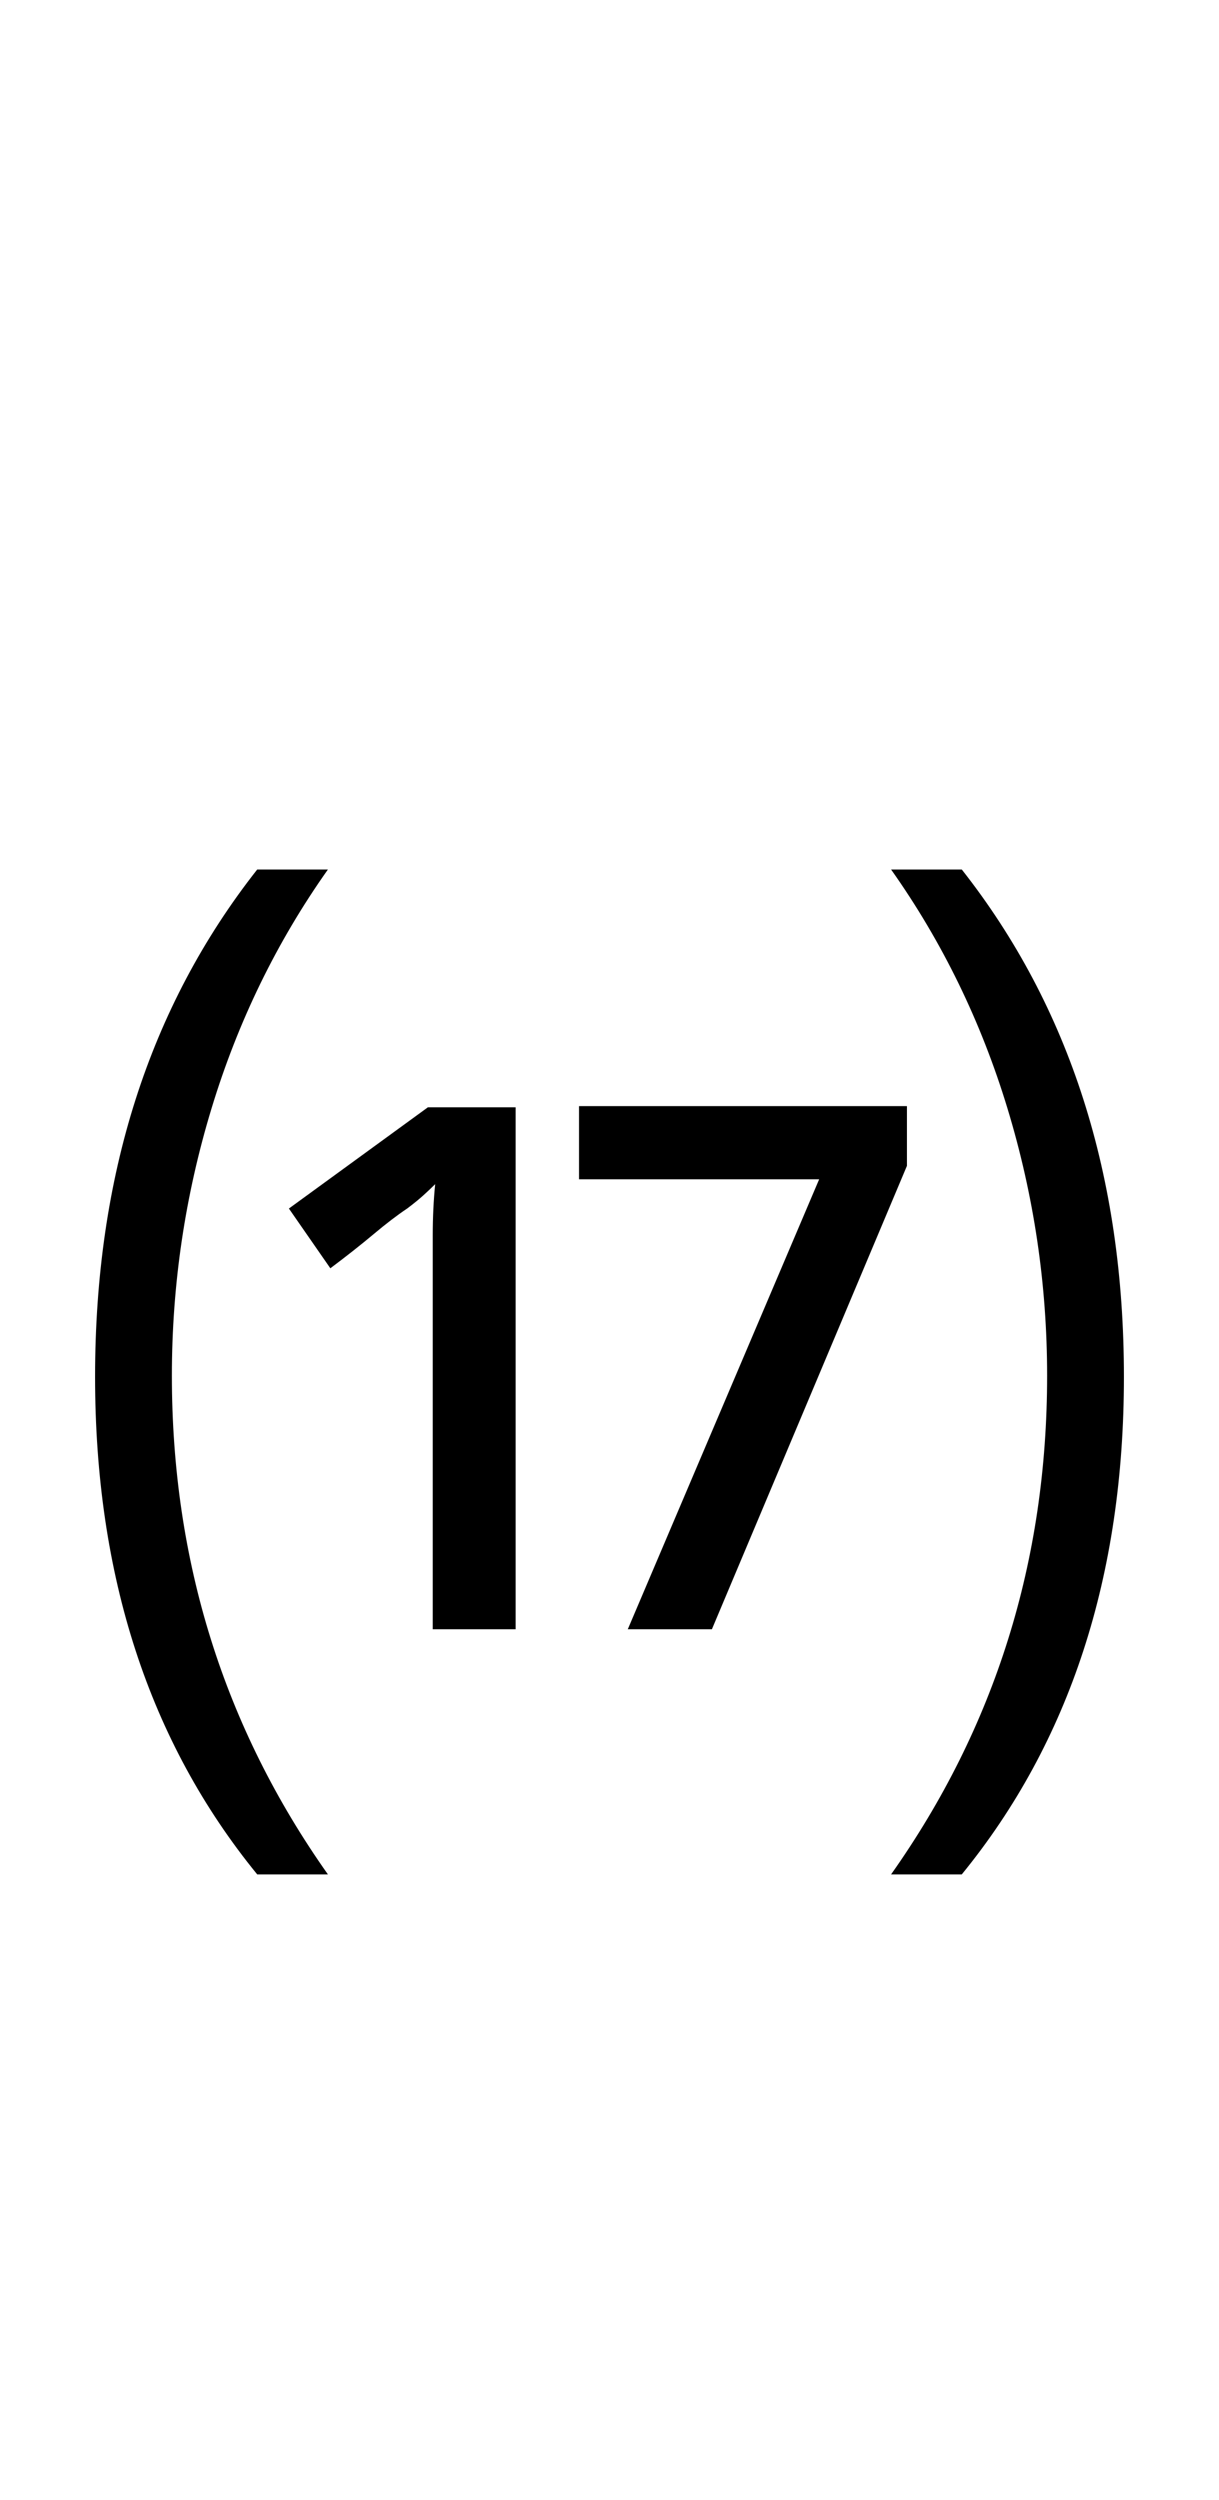 <?xml version="1.0" encoding="UTF-8" standalone="no"?>
<!DOCTYPE svg PUBLIC "-//W3C//DTD SVG 1.1//EN" "http://www.w3.org/Graphics/SVG/1.1/DTD/svg11.dtd">
 <svg xmlns="http://www.w3.org/2000/svg" xmlns:xlink="http://www.w3.org/1999/xlink" width="200" height="410"><path fill="black" d="M116.80 267.20L103 267.20L134.40 193.40L95 193.40L95 181.40L148.80 181.40L148.80 191.20L116.80 267.20ZM84.60 267.20L71 267.20L71 202.60Q71 200.40 71.10 198.30Q71.20 196.20 71.40 194.20L71.40 194.20Q70.60 195 69.50 196Q68.40 197 66.80 198.20L66.80 198.20Q64.40 199.80 61.30 202.40Q58.20 205 54.20 208L54.20 208L47.40 198.20L70.20 181.60L84.60 181.60L84.60 267.20ZM157.80 307.40L146.20 307.40Q171.80 271.20 171.80 225.60L171.80 225.60Q171.80 203.20 165.30 181.80Q158.80 160.40 146.20 142.60L146.20 142.60L157.80 142.60Q184.40 176.40 184.40 225.80L184.40 225.80Q184.40 274.80 157.80 307.40L157.80 307.40ZM53.80 307.40L42.20 307.40Q15.60 274.80 15.60 225.80L15.60 225.80Q15.60 176.40 42.20 142.60L42.20 142.60L53.80 142.60Q41.20 160.40 34.70 181.80Q28.20 203.20 28.20 225.60L28.20 225.60Q28.20 271.20 53.80 307.40L53.80 307.40Z"/></svg>